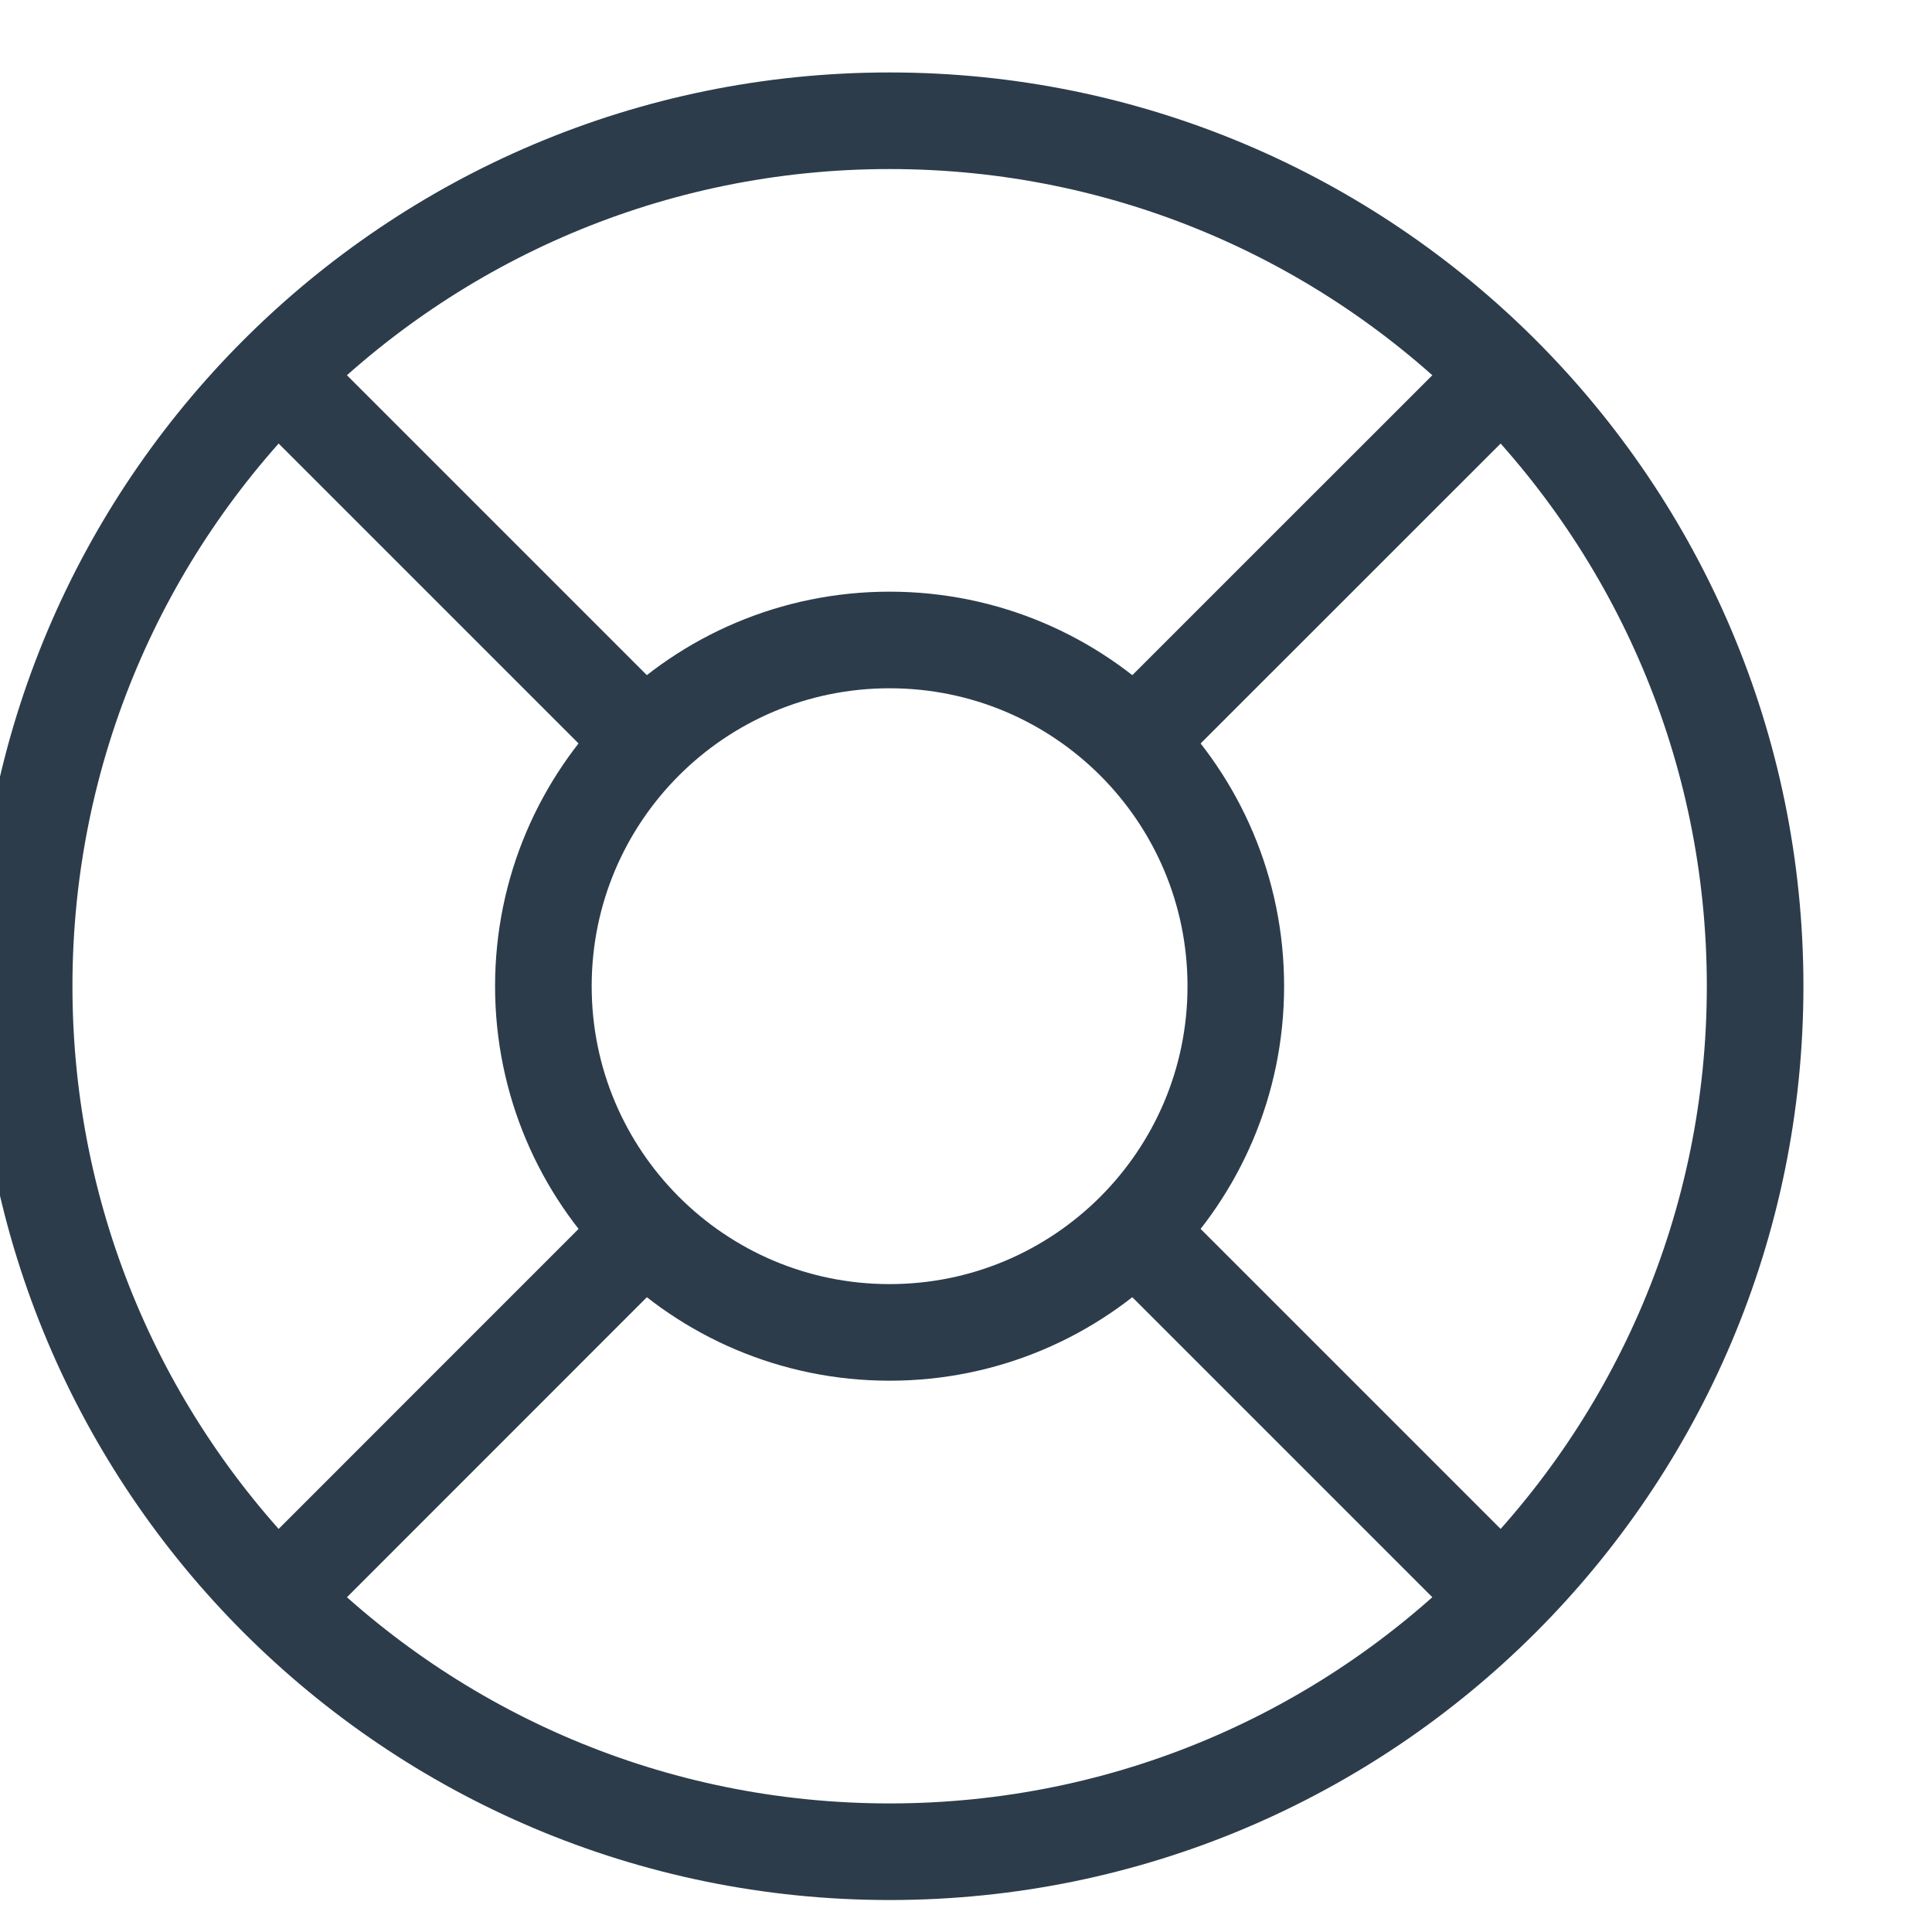 <svg width="20" height="20" viewBox="0 0 20 20" fill="none" xmlns="http://www.w3.org/2000/svg">
<g clip-path="url(#clip0_1048_3748)">
<path d="M9.209 19.169C14.158 19.169 18.169 15.158 18.169 10.209C18.169 5.261 14.158 1.25 9.209 1.25C4.261 1.25 0.25 5.261 0.25 10.209C0.25 15.158 4.261 19.169 9.209 19.169Z" stroke="#2C3C4B"/>
<path d="M9.209 13.793C11.188 13.793 12.793 12.188 12.793 10.209C12.793 8.229 11.188 6.625 9.209 6.625C7.229 6.625 5.625 8.229 5.625 10.209C5.625 12.188 7.229 13.793 9.209 13.793Z" stroke="#2C3C4B"/>
<path d="M11.897 7.521L15.481 3.938M2.938 16.481L6.521 12.897M6.521 7.521L2.938 3.938M15.481 16.481L11.897 12.897" stroke="#2C3C4B"/>
</g>
<defs>
<clipPath id="clip0_1048_3748">
<rect width="20" height="20" fill="white"/>
</clipPath>
</defs>
</svg>
